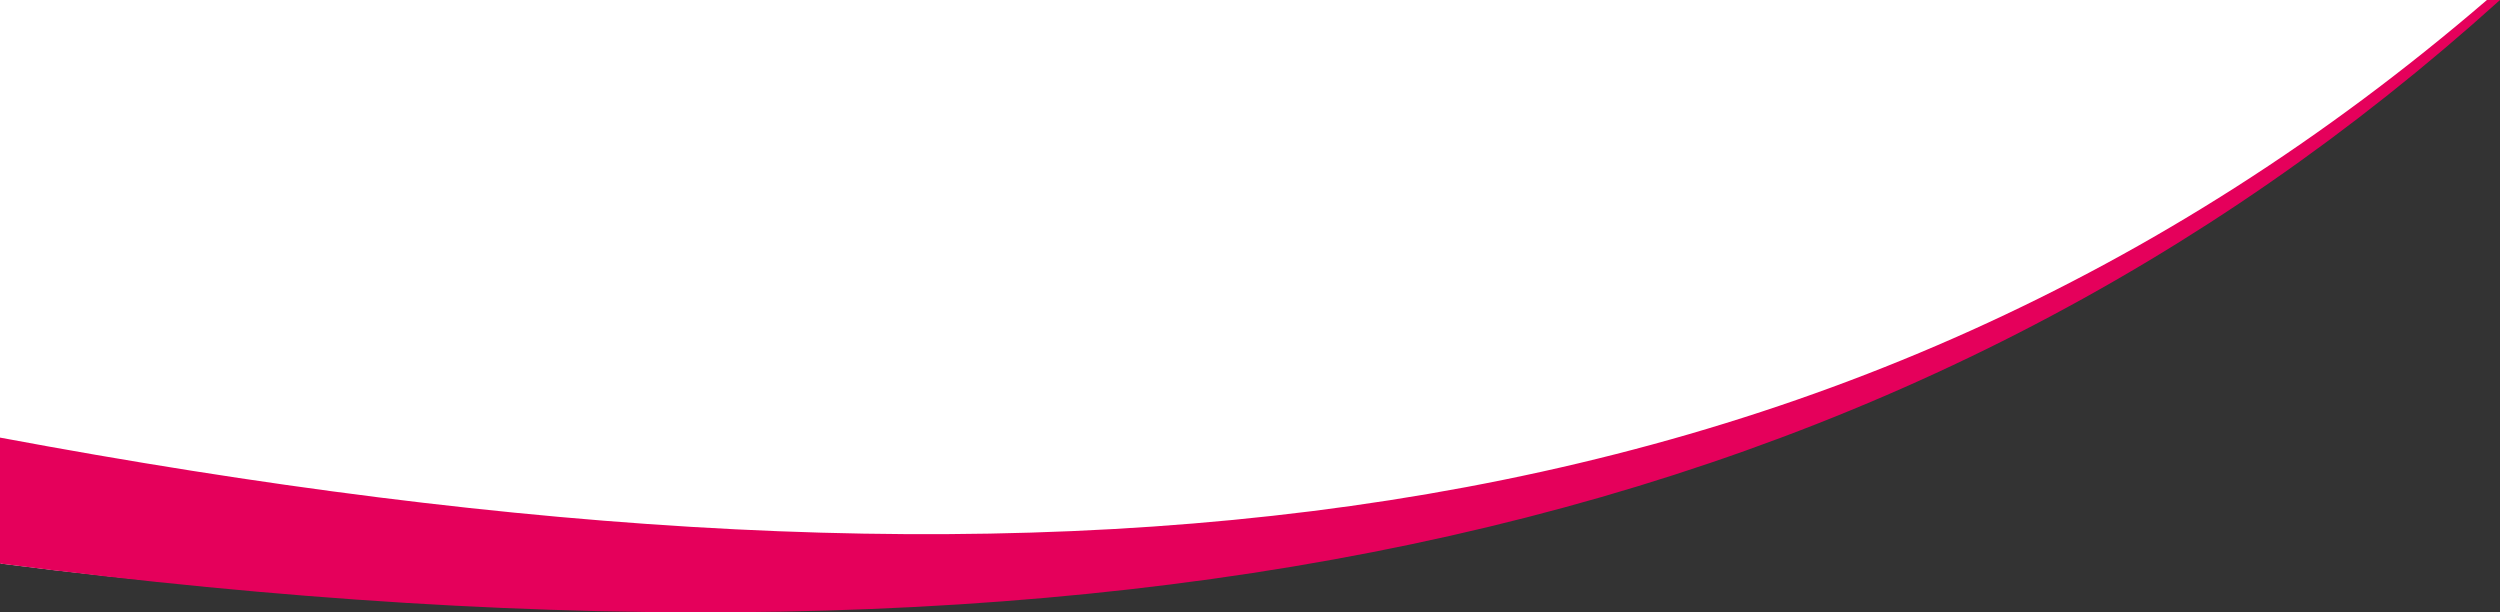 <svg xmlns="http://www.w3.org/2000/svg" viewBox="0 0 418.6 102.54"><rect x="0" y="0" width="418.6" height="102.54" fill="#333333" stroke="none"/><defs><style>.cls-1{fill:#fff;}.cls-1,.cls-2{fill-rule:evenodd;}.cls-2{fill:#e5005b;}</style></defs><title>luk_1</title><g id="Warstwa_2" data-name="Warstwa 2"><g id="Tryb_izolacji" data-name="Tryb izolacji"><path class="cls-1" d="M0,94V0H417.76c-33.21,26.32-51.16,42.43-106,64.82,0,0-119.18,54.33-311.63,29.55"/><path class="cls-2" d="M416.41,0h2.19C319.87,89.09,188.11,118.7,0,94.36V73.27C173.65,105.74,308,93.2,416.41,0"/></g></g></svg>